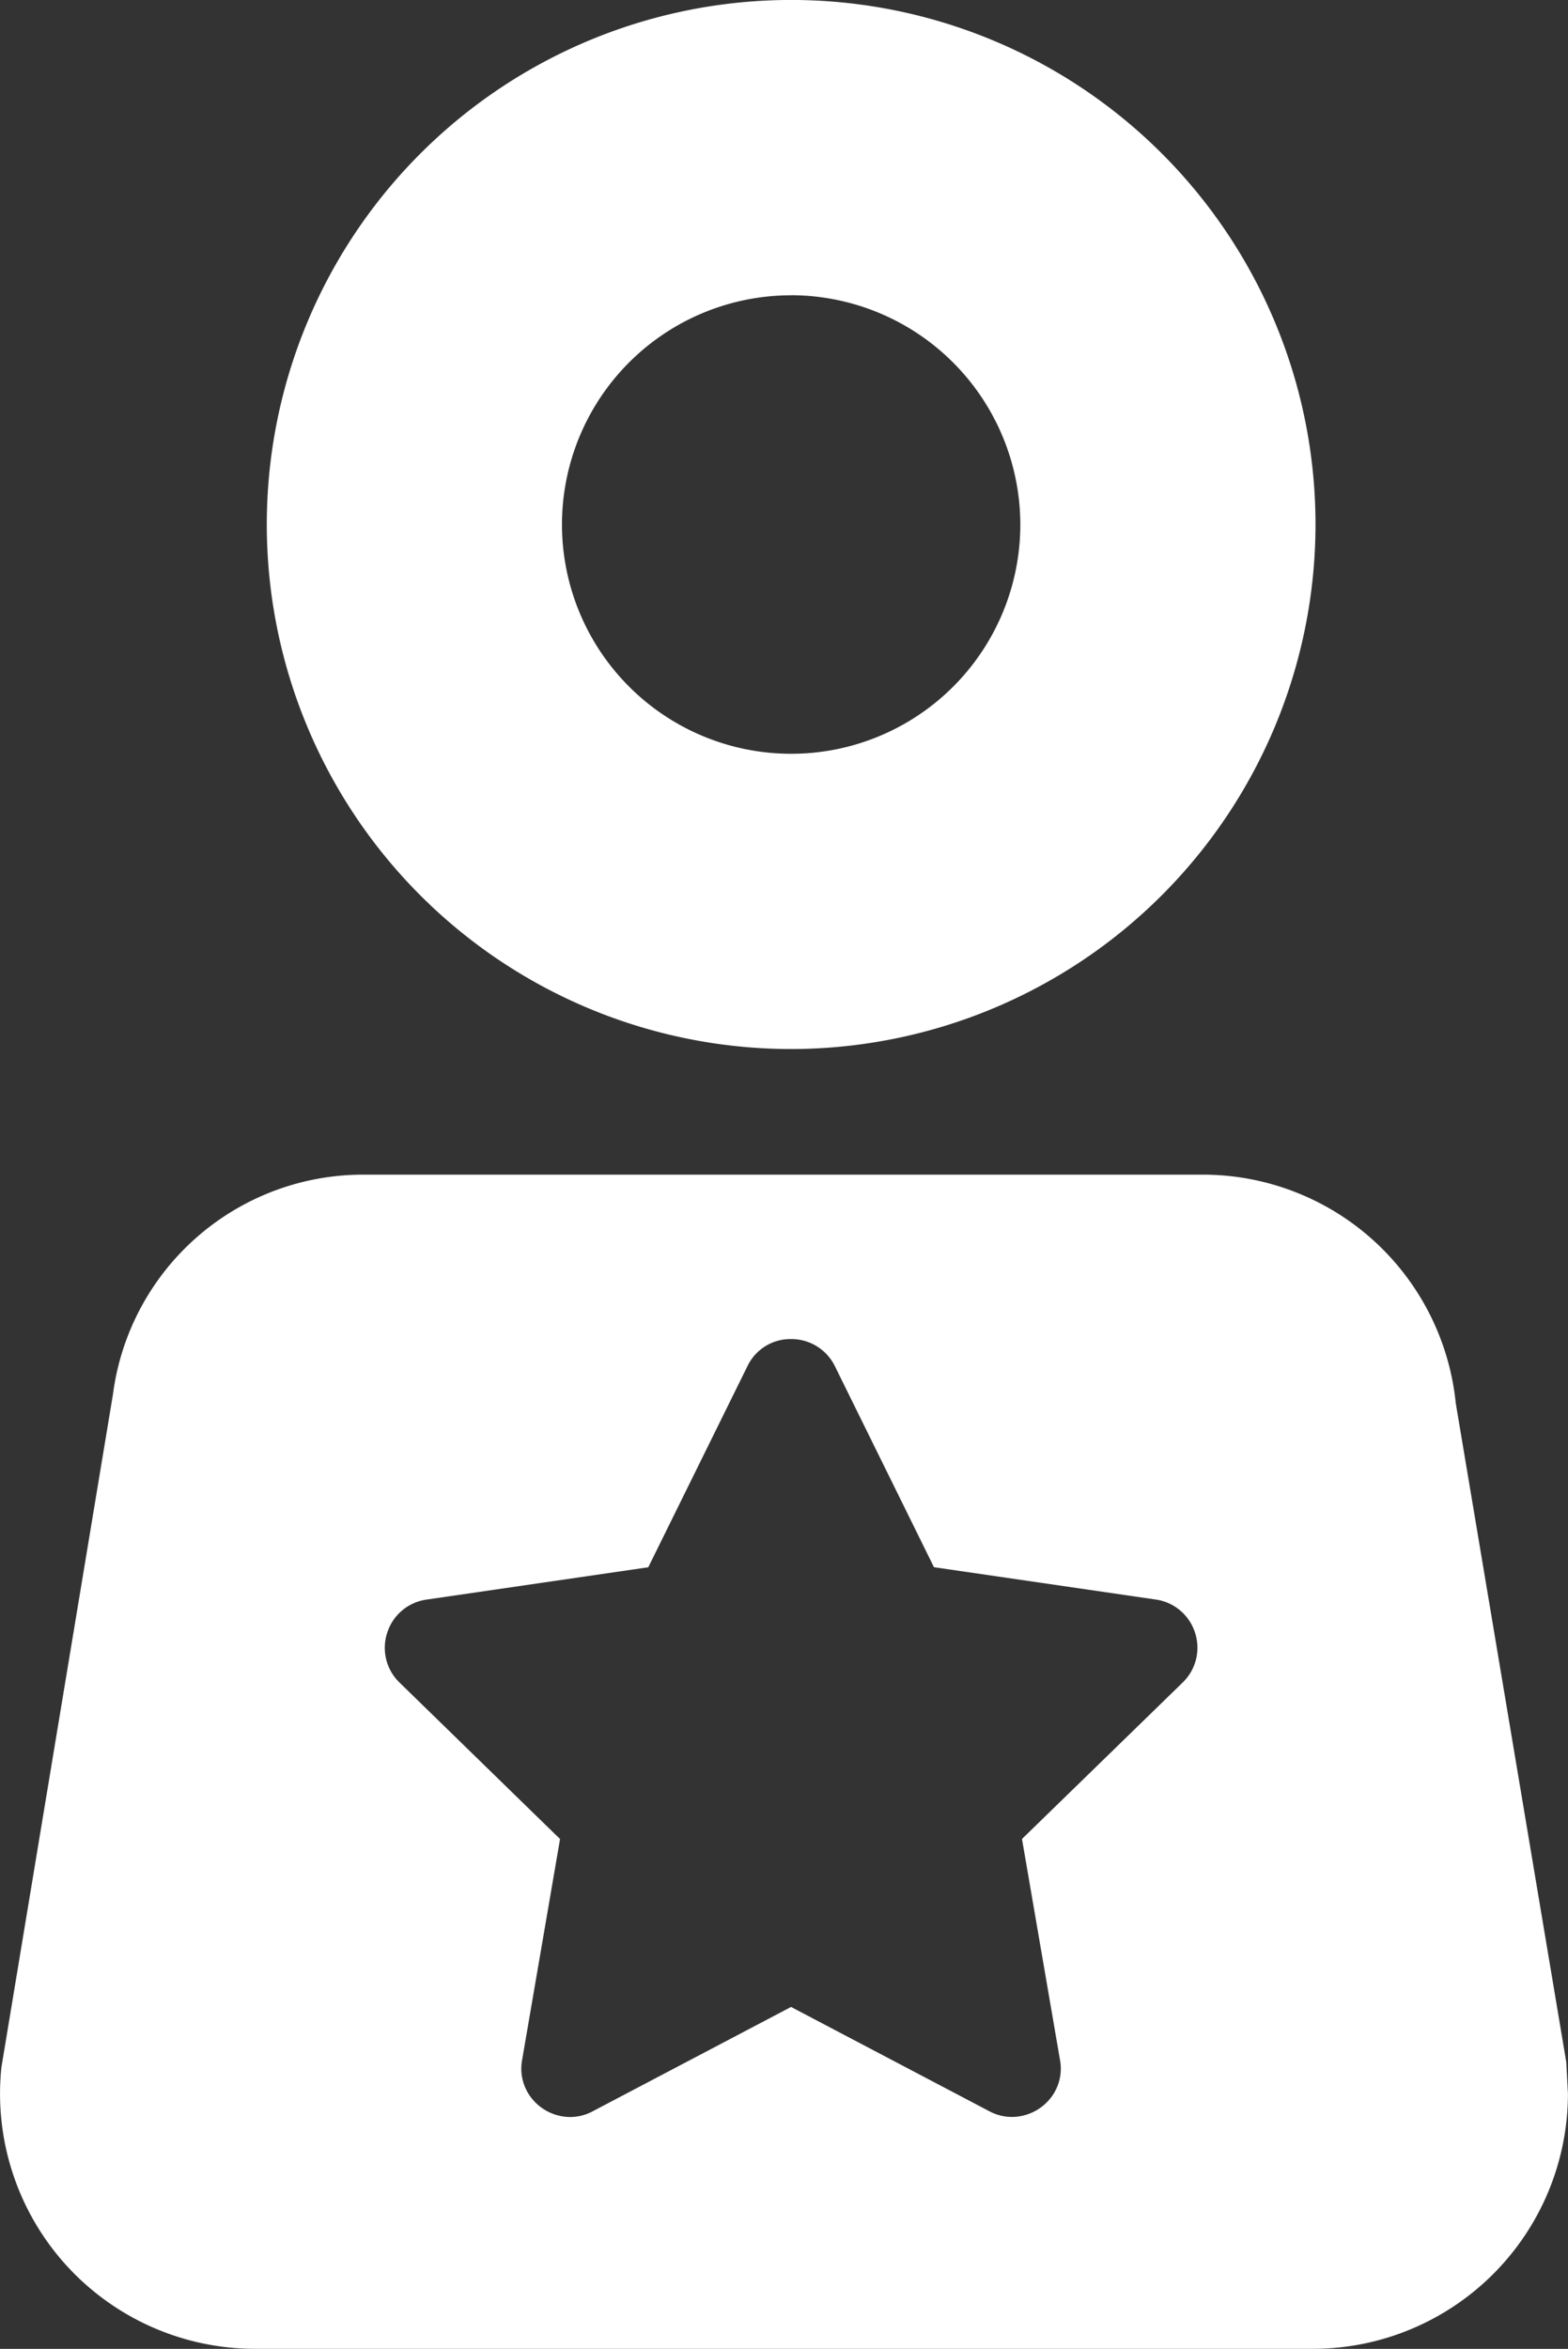 <svg xmlns="http://www.w3.org/2000/svg" width="47.806" height="71.59" viewBox="0 0 47.806 71.59">
  <rect x="0" y="0" width="47.806" height="71.59" fill="#333333" stroke="none"/>
  <g id="Group_5206" data-name="Group 5206" transform="translate(-5341.096 -5978.187)">
    <path id="Path_5076" data-name="Path 5076" d="M5158.934,3875.475a15.987,15.987,0,1,1,15.99-15.982A16,16,0,0,1,5158.934,3875.475Zm0-22.973a6.987,6.987,0,1,0,6.99,6.991A7,7,0,0,0,5158.934,3852.5Z" transform="translate(206.28 2134.685)" fill="#fff"/>
    <path id="Subtraction_2" data-name="Subtraction 2" d="M-4561.965-3760.217h-32.264a7.782,7.782,0,0,1-5.775-2.572,7.781,7.781,0,0,1-1.954-6.008l3.4-20.507a7.691,7.691,0,0,1,7.693-6.7h25.519a7.751,7.751,0,0,1,7.73,6.972l3.368,20.075.051.962A7.781,7.781,0,0,1-4561.965-3760.217Zm-15.921-30.776a1.452,1.452,0,0,0-1.326.825l-3.024,6.13-6.765.986a1.471,1.471,0,0,0-1.194,1.009,1.471,1.471,0,0,0,.375,1.519l4.894,4.769-1.157,6.737a1.447,1.447,0,0,0,.321,1.2,1.51,1.51,0,0,0,1.14.536,1.456,1.456,0,0,0,.688-.173l6.051-3.182,6.052,3.182a1.46,1.46,0,0,0,.685.171,1.515,1.515,0,0,0,1.143-.536,1.446,1.446,0,0,0,.32-1.2l-1.159-6.737,4.9-4.769a1.474,1.474,0,0,0,.375-1.519,1.473,1.473,0,0,0-1.194-1.009l-6.765-.986-3.022-6.13A1.478,1.478,0,0,0-4577.886-3790.993Z" transform="translate(9943.097 9809.993)" fill="#fff"/>
  </g>
</svg>
